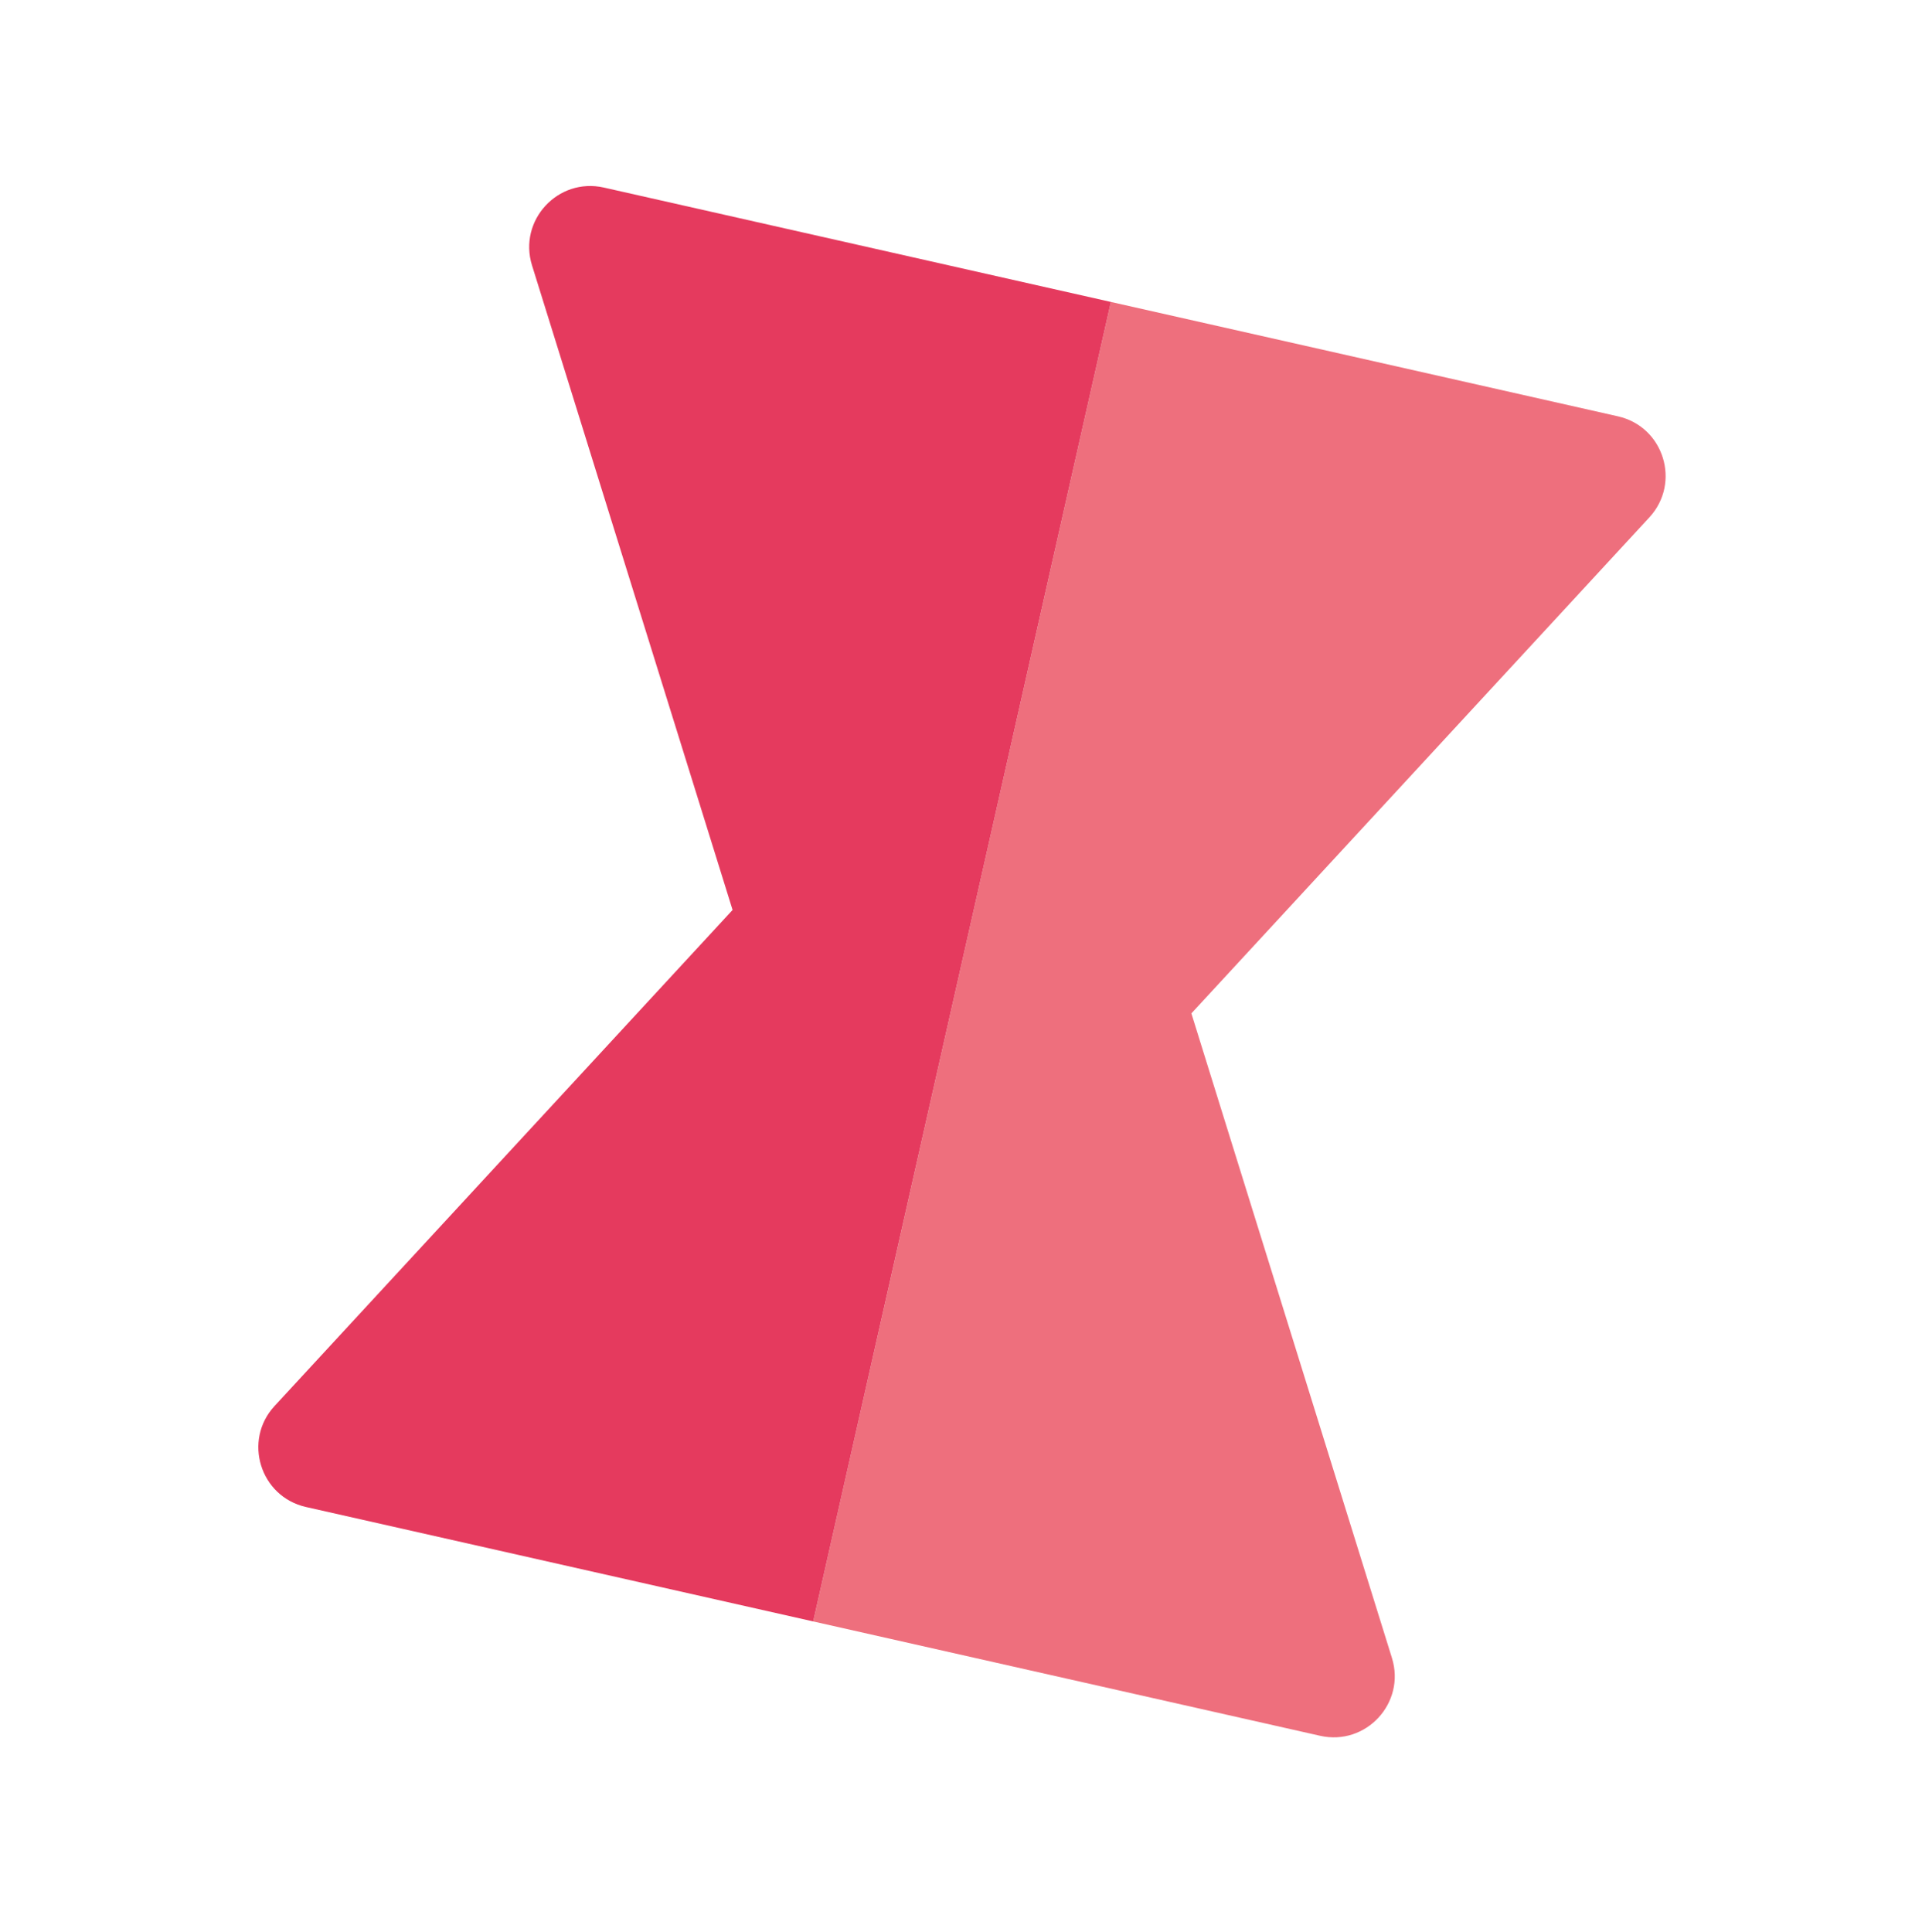 <svg width="186" height="187" viewBox="0 0 186 187" fill="none" xmlns="http://www.w3.org/2000/svg">
<path d="M78.685 156.91L127.755 167.98C132.195 168.98 136.055 164.8 134.705 160.45L115.295 98.07L159.615 50.07C162.705 46.72 161.015 41.29 156.575 40.29L107.505 29.22L78.695 156.92L78.685 156.91Z" fill="#EE6F7D"/>
<path d="M78.685 156.91L29.615 145.84C25.175 144.84 23.485 139.4 26.575 136.06L70.895 88.06L51.485 25.68C50.135 21.33 53.995 17.15 58.435 18.15L107.505 29.22L78.695 156.92L78.685 156.91Z" fill="#E53A5E"/>
</svg>
